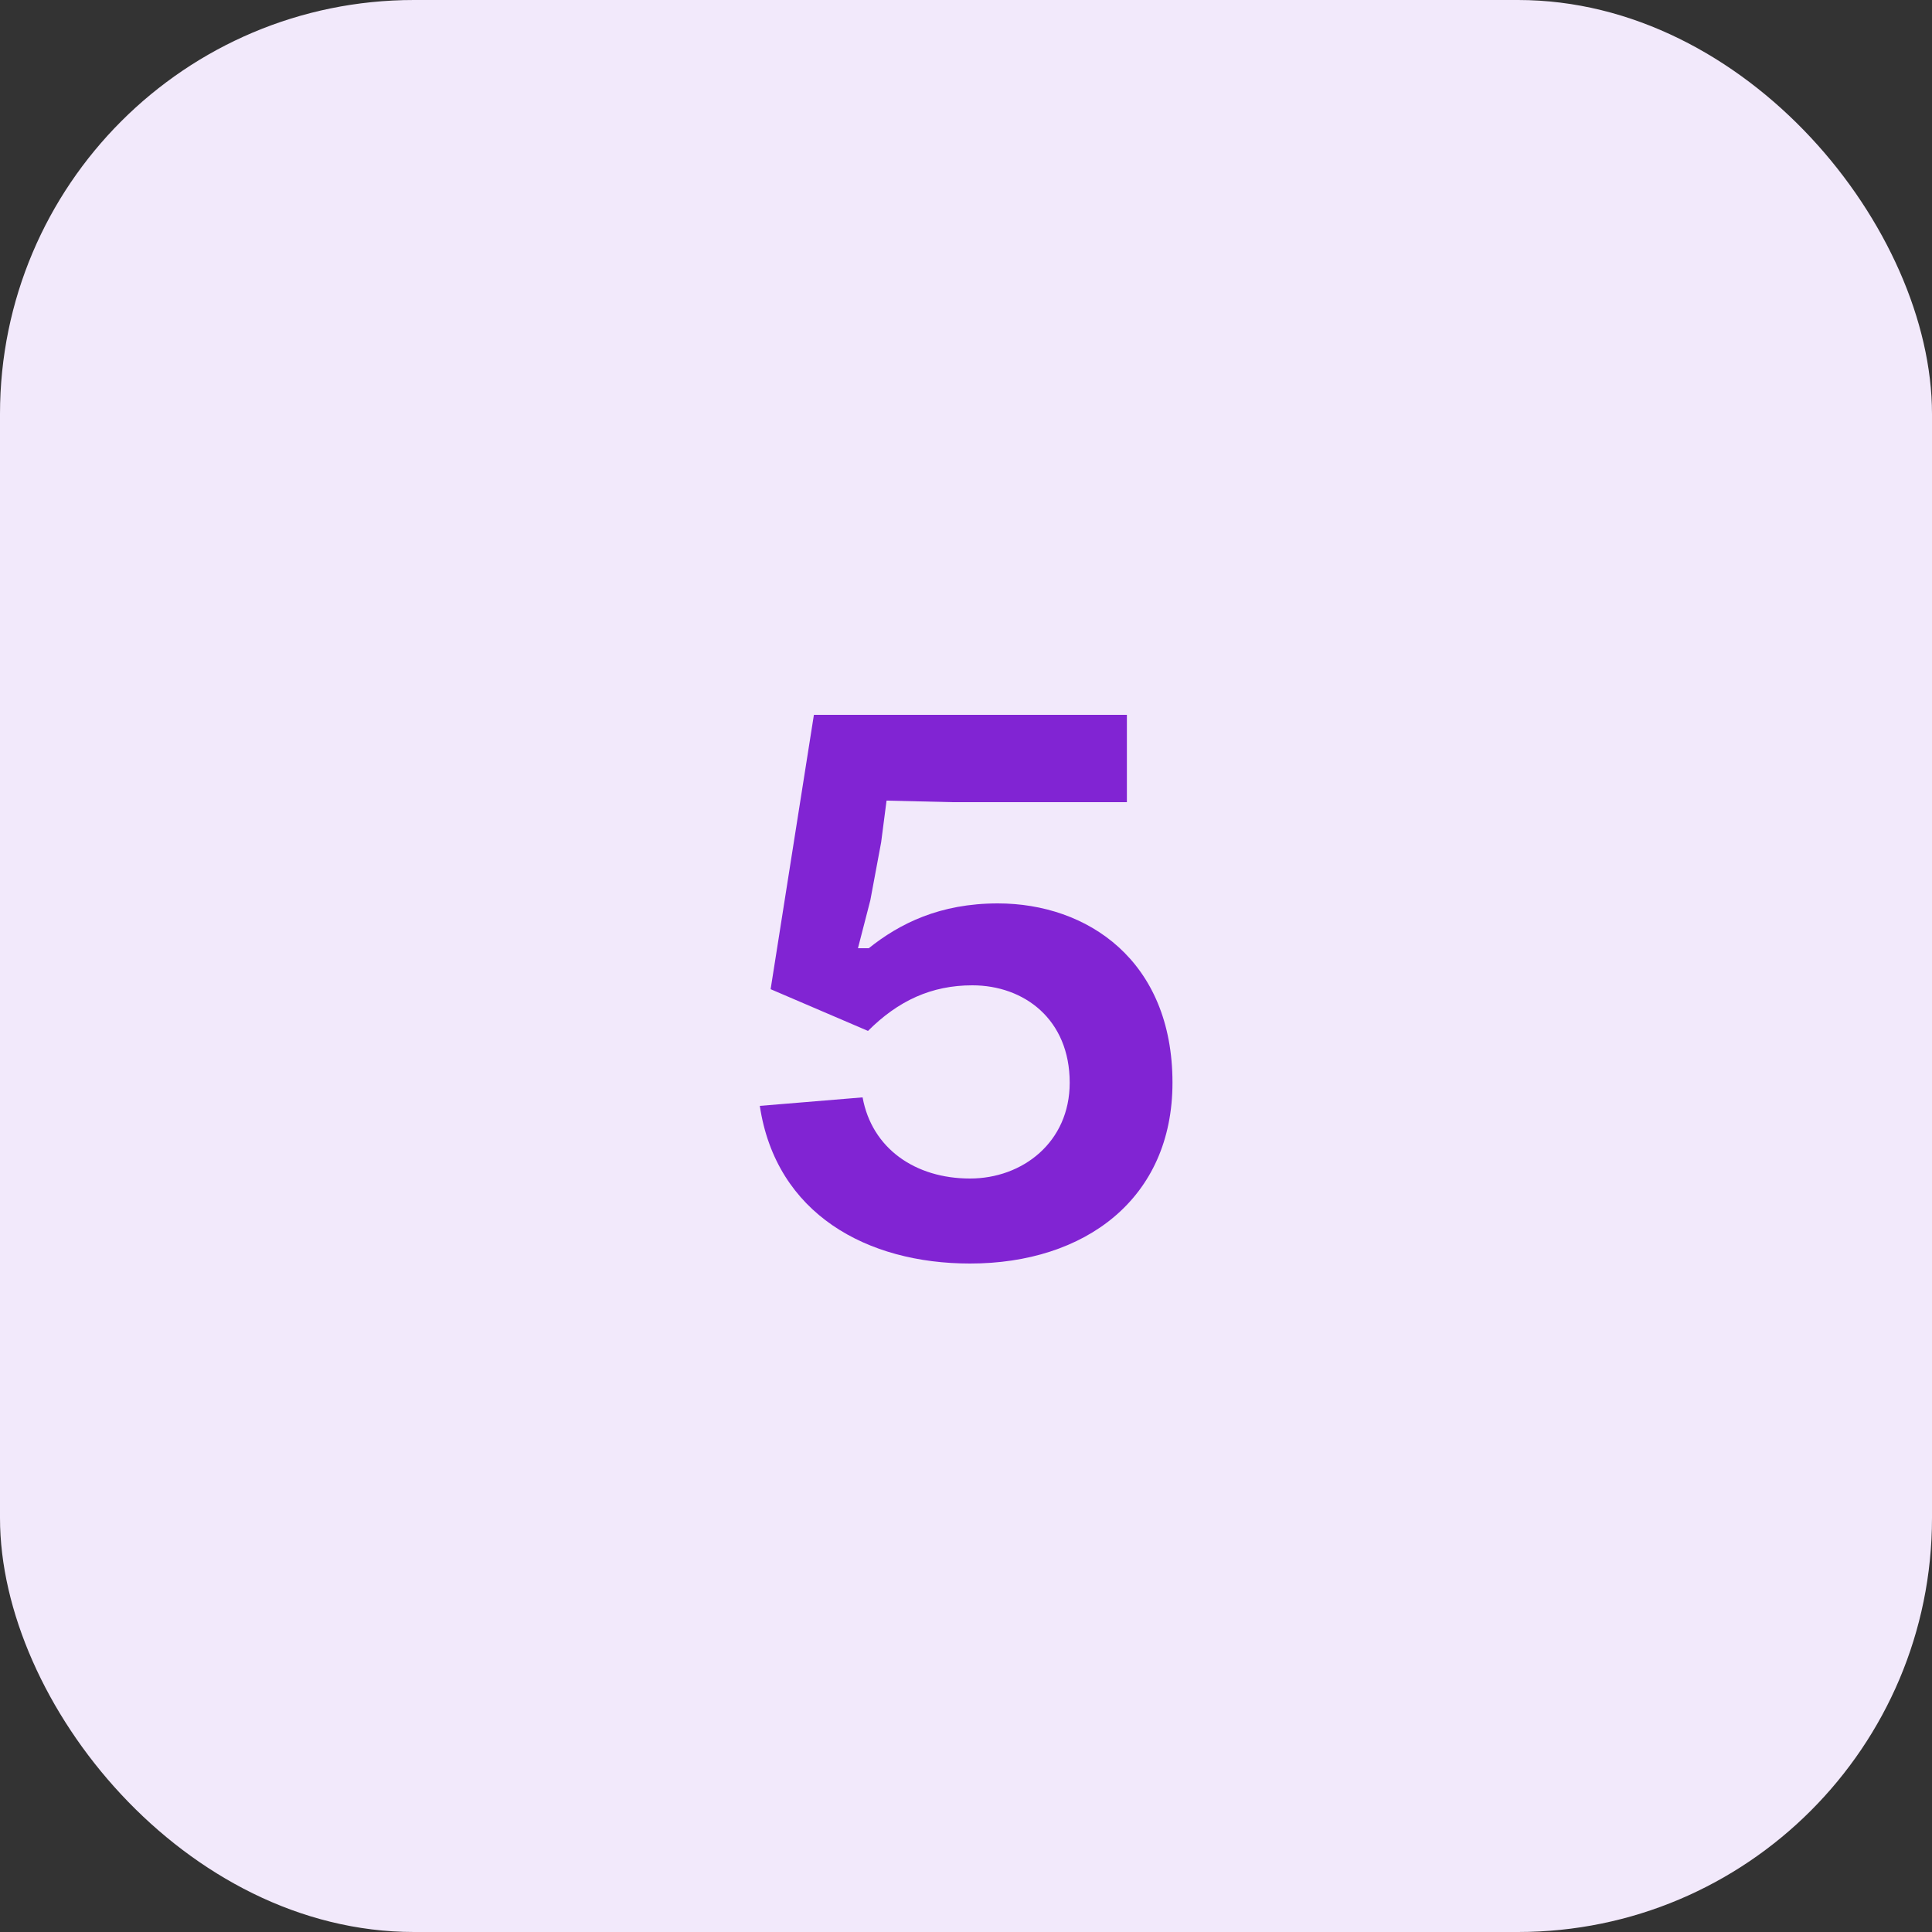 <?xml version="1.0" encoding="UTF-8"?> <svg xmlns="http://www.w3.org/2000/svg" width="40" height="40" viewBox="0 0 40 40" fill="none"><rect x="0" y="0" width="40" height="40" fill="#333333" stroke="none"/><rect width="40" height="40" rx="8.571" fill="#F2E9FB"></rect><path d="M20.083 26.16C17.955 26.16 16.067 25.136 15.731 22.896L17.859 22.72C18.051 23.776 18.947 24.4 20.083 24.4C21.171 24.4 22.147 23.648 22.147 22.416C22.147 21.104 21.203 20.4 20.131 20.4C19.283 20.4 18.595 20.72 17.971 21.344L15.955 20.48L16.851 14.8H23.331V16.608H19.715L18.355 16.576L18.243 17.44L18.019 18.64L17.763 19.632H17.987C18.627 19.12 19.459 18.704 20.659 18.704C22.515 18.704 24.275 19.888 24.275 22.416C24.275 24.816 22.467 26.16 20.083 26.16Z" fill="#8124D3"></path></svg> 